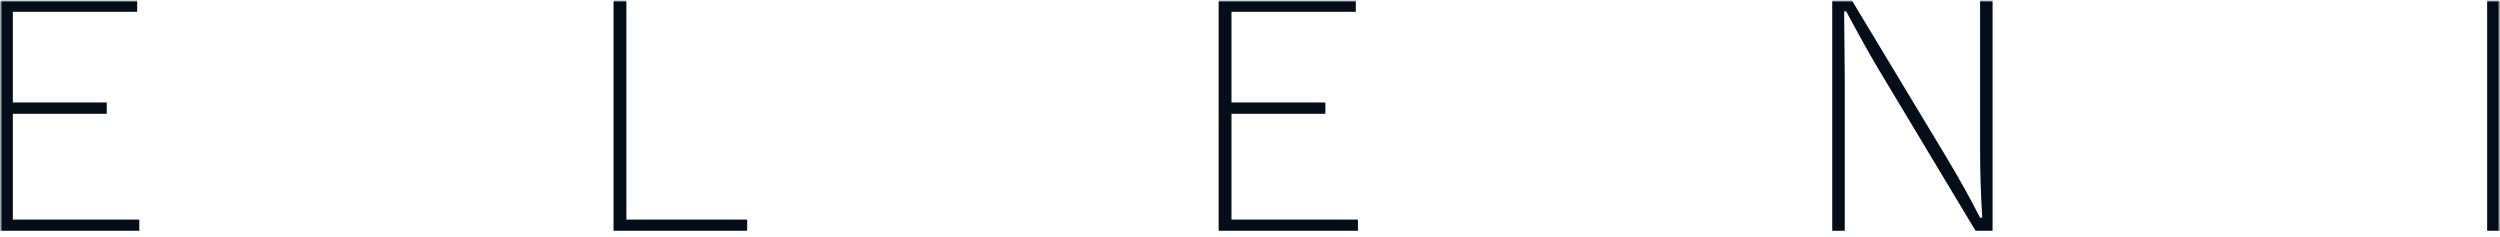<svg width="560" height="53" viewBox="0 0 560 53" fill="none" xmlns="http://www.w3.org/2000/svg">
<mask id="mask0_6020_466" style="mask-type:luminance" maskUnits="userSpaceOnUse" x="0" y="0" width="560" height="53">
<path d="M560 0H0V52.267H560V0Z" fill="white"/>
</mask>
<g mask="url(#mask0_6020_466)">
<mask id="mask1_6020_466" style="mask-type:luminance" maskUnits="userSpaceOnUse" x="0" y="0" width="560" height="53">
<path d="M560 0H0V52.267H560V0Z" fill="white"/>
</mask>
<g mask="url(#mask1_6020_466)">
<path d="M30.731 0.107V2.64H2.878V22.957H23.912V25.489H2.878V49.194H31.206V51.726H0V0.107H30.731ZM137.433 0.107V51.726H167.369V49.194H140.311V0.107H137.433ZM272.974 0.107V51.726H304.18V49.194H275.852V25.489H296.886V22.957H275.852V2.64H303.705V0.107H272.974ZM443.541 0.107V33.846C443.541 38.331 443.696 43.3 444.016 48.779H443.541C441.372 44.51 438.917 40.094 436.178 35.522L414.832 0.107H410.416V51.726H413.225V16.786L413.086 2.57H413.562C416.552 8.144 418.98 12.491 420.856 15.62L442.538 51.726H446.341V0.107H443.532H443.541ZM560 0.107H557.122V51.726H560V0.107Z" fill="#040E18"/>
</g>
</g>
</svg>
